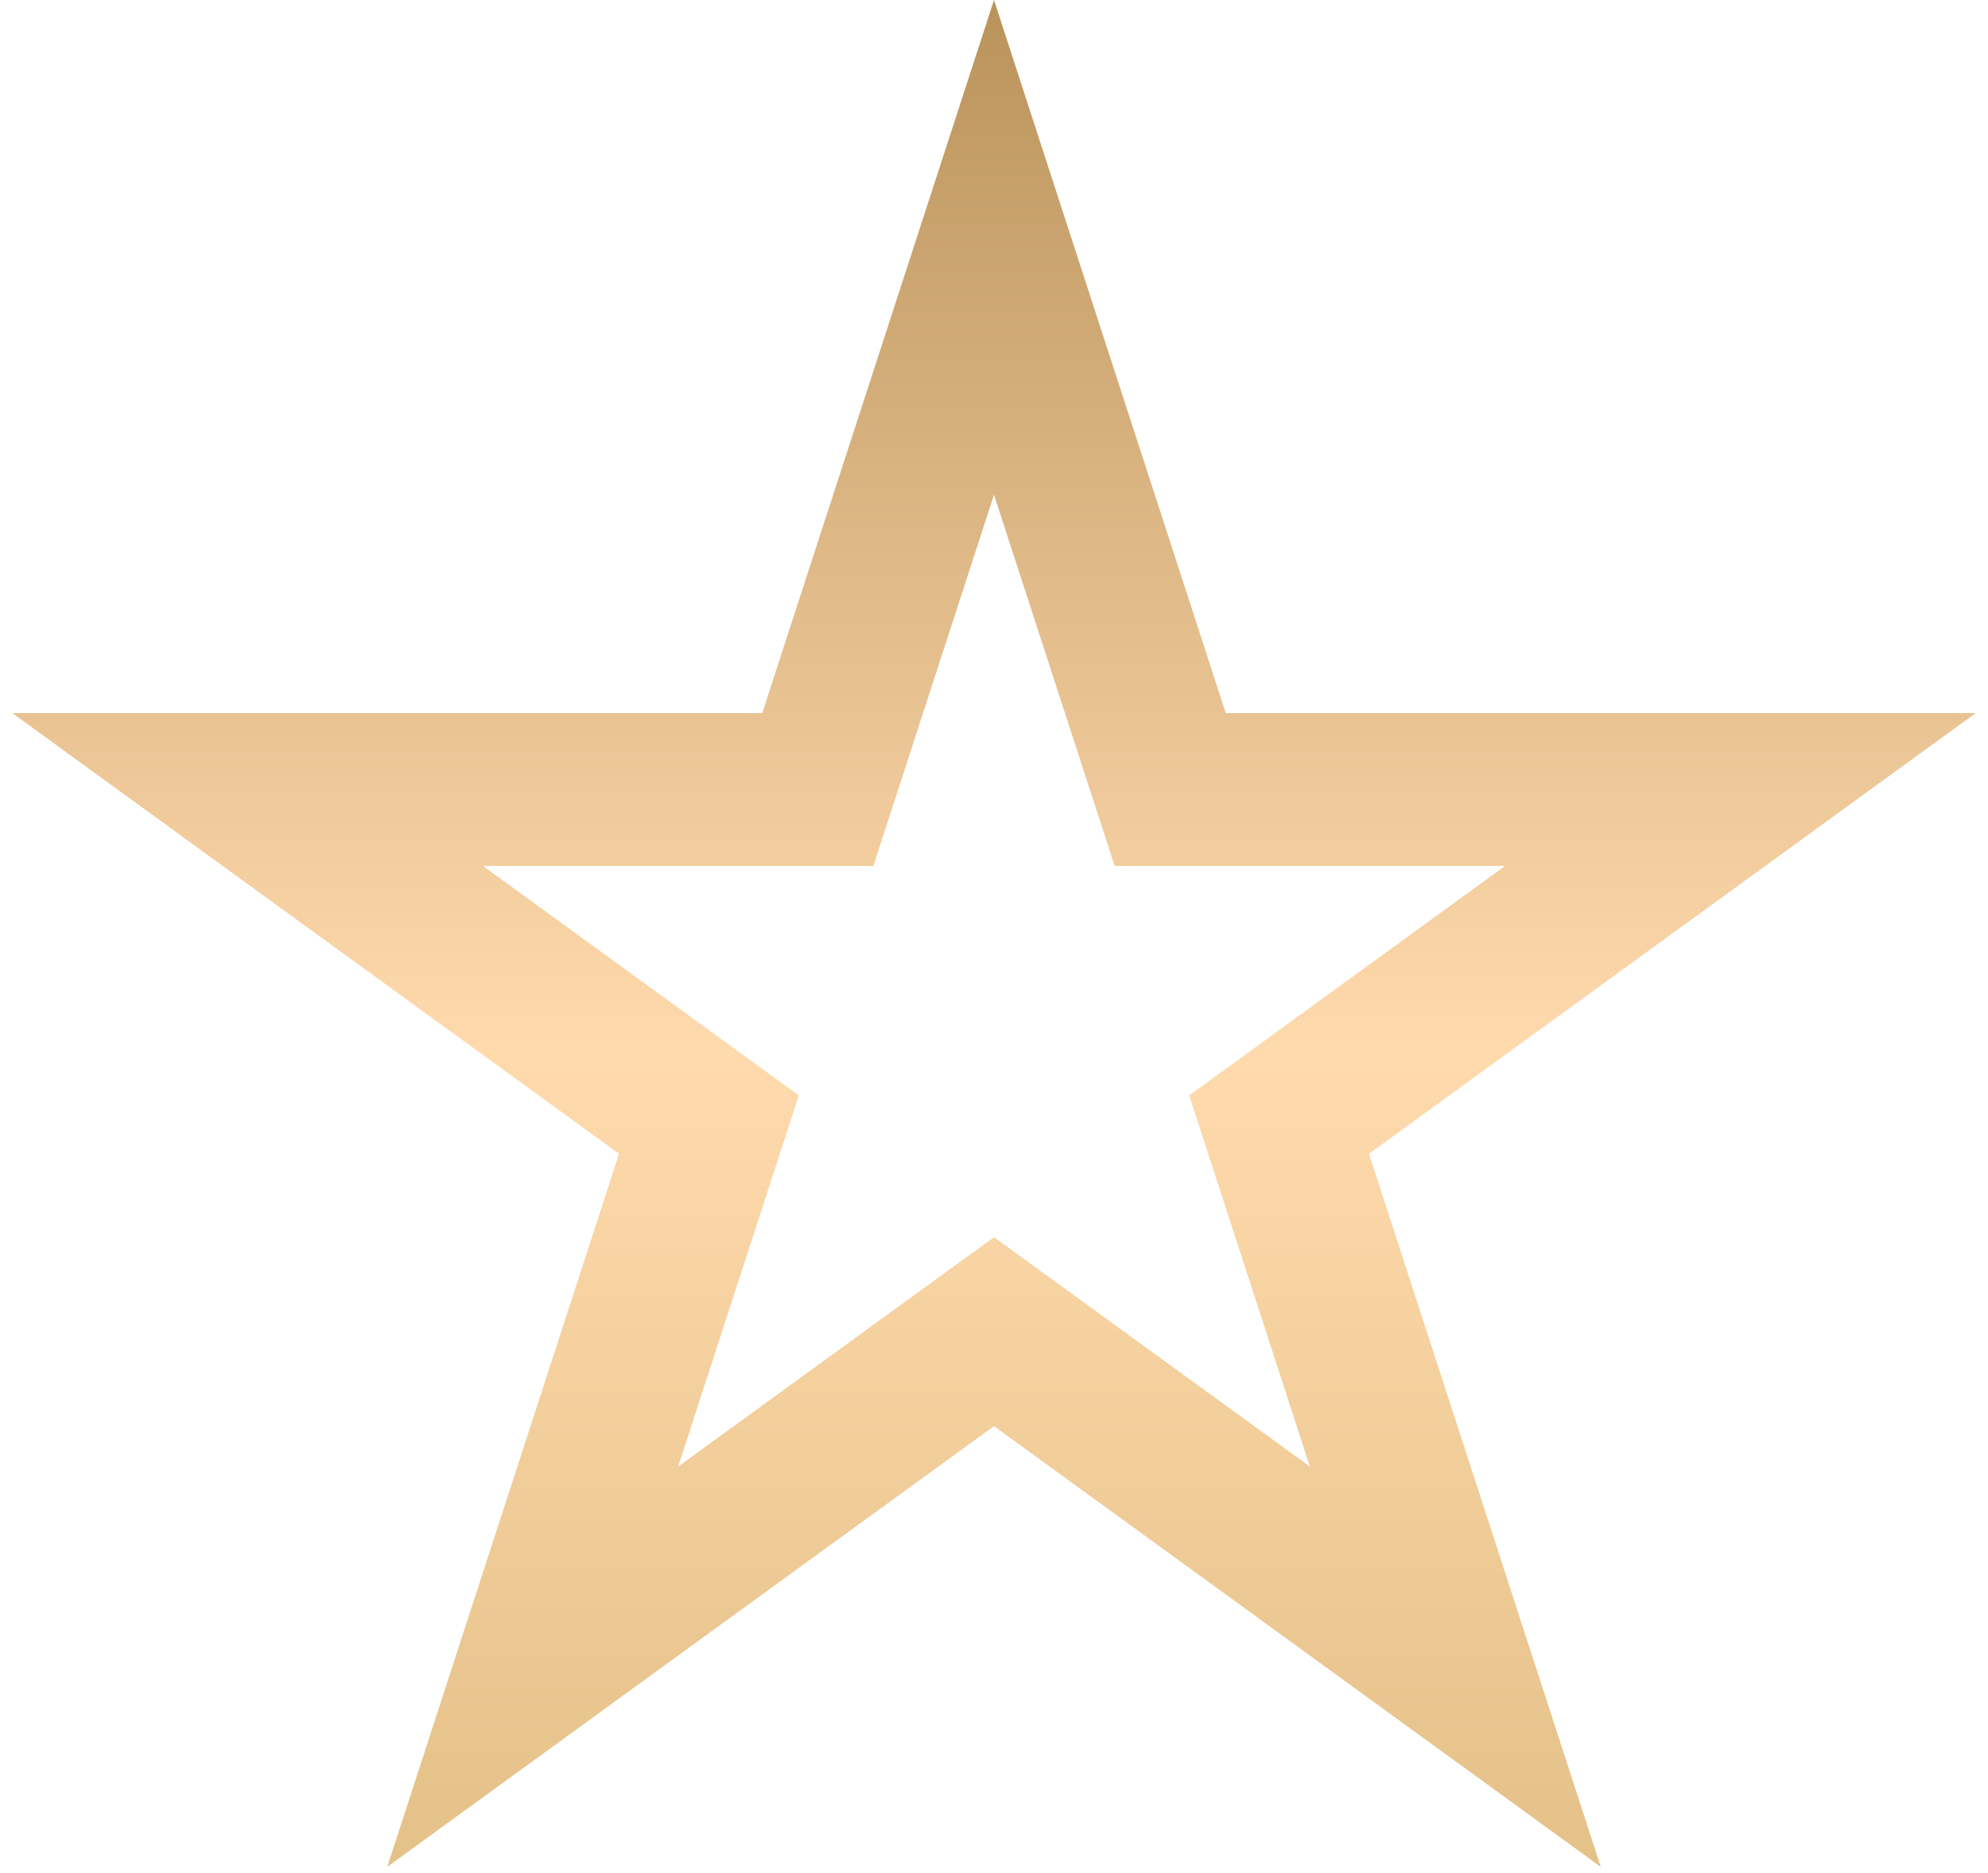 <?xml version="1.0" encoding="UTF-8"?> <svg xmlns="http://www.w3.org/2000/svg" width="52" height="49" viewBox="0 0 52 49" fill="none"> <path d="M26 6.472L30.16 19.275L30.609 20.657H32.062H45.523L34.633 28.569L33.457 29.423L33.906 30.805L38.066 43.607L27.176 35.695L26 34.841L24.824 35.695L13.934 43.607L18.094 30.805L18.543 29.423L17.367 28.569L6.477 20.657H19.938H21.391L21.84 19.275L26 6.472Z" stroke="url(#paint0_linear)" stroke-width="4"></path> <defs> <linearGradient id="paint0_linear" x1="26" y1="0" x2="26" y2="54" gradientUnits="userSpaceOnUse"> <stop stop-color="#BA935B"></stop> <stop offset="0.51" stop-color="#FFDAAD"></stop> <stop offset="1" stop-color="#DDBB7E"></stop> </linearGradient> </defs> </svg> 